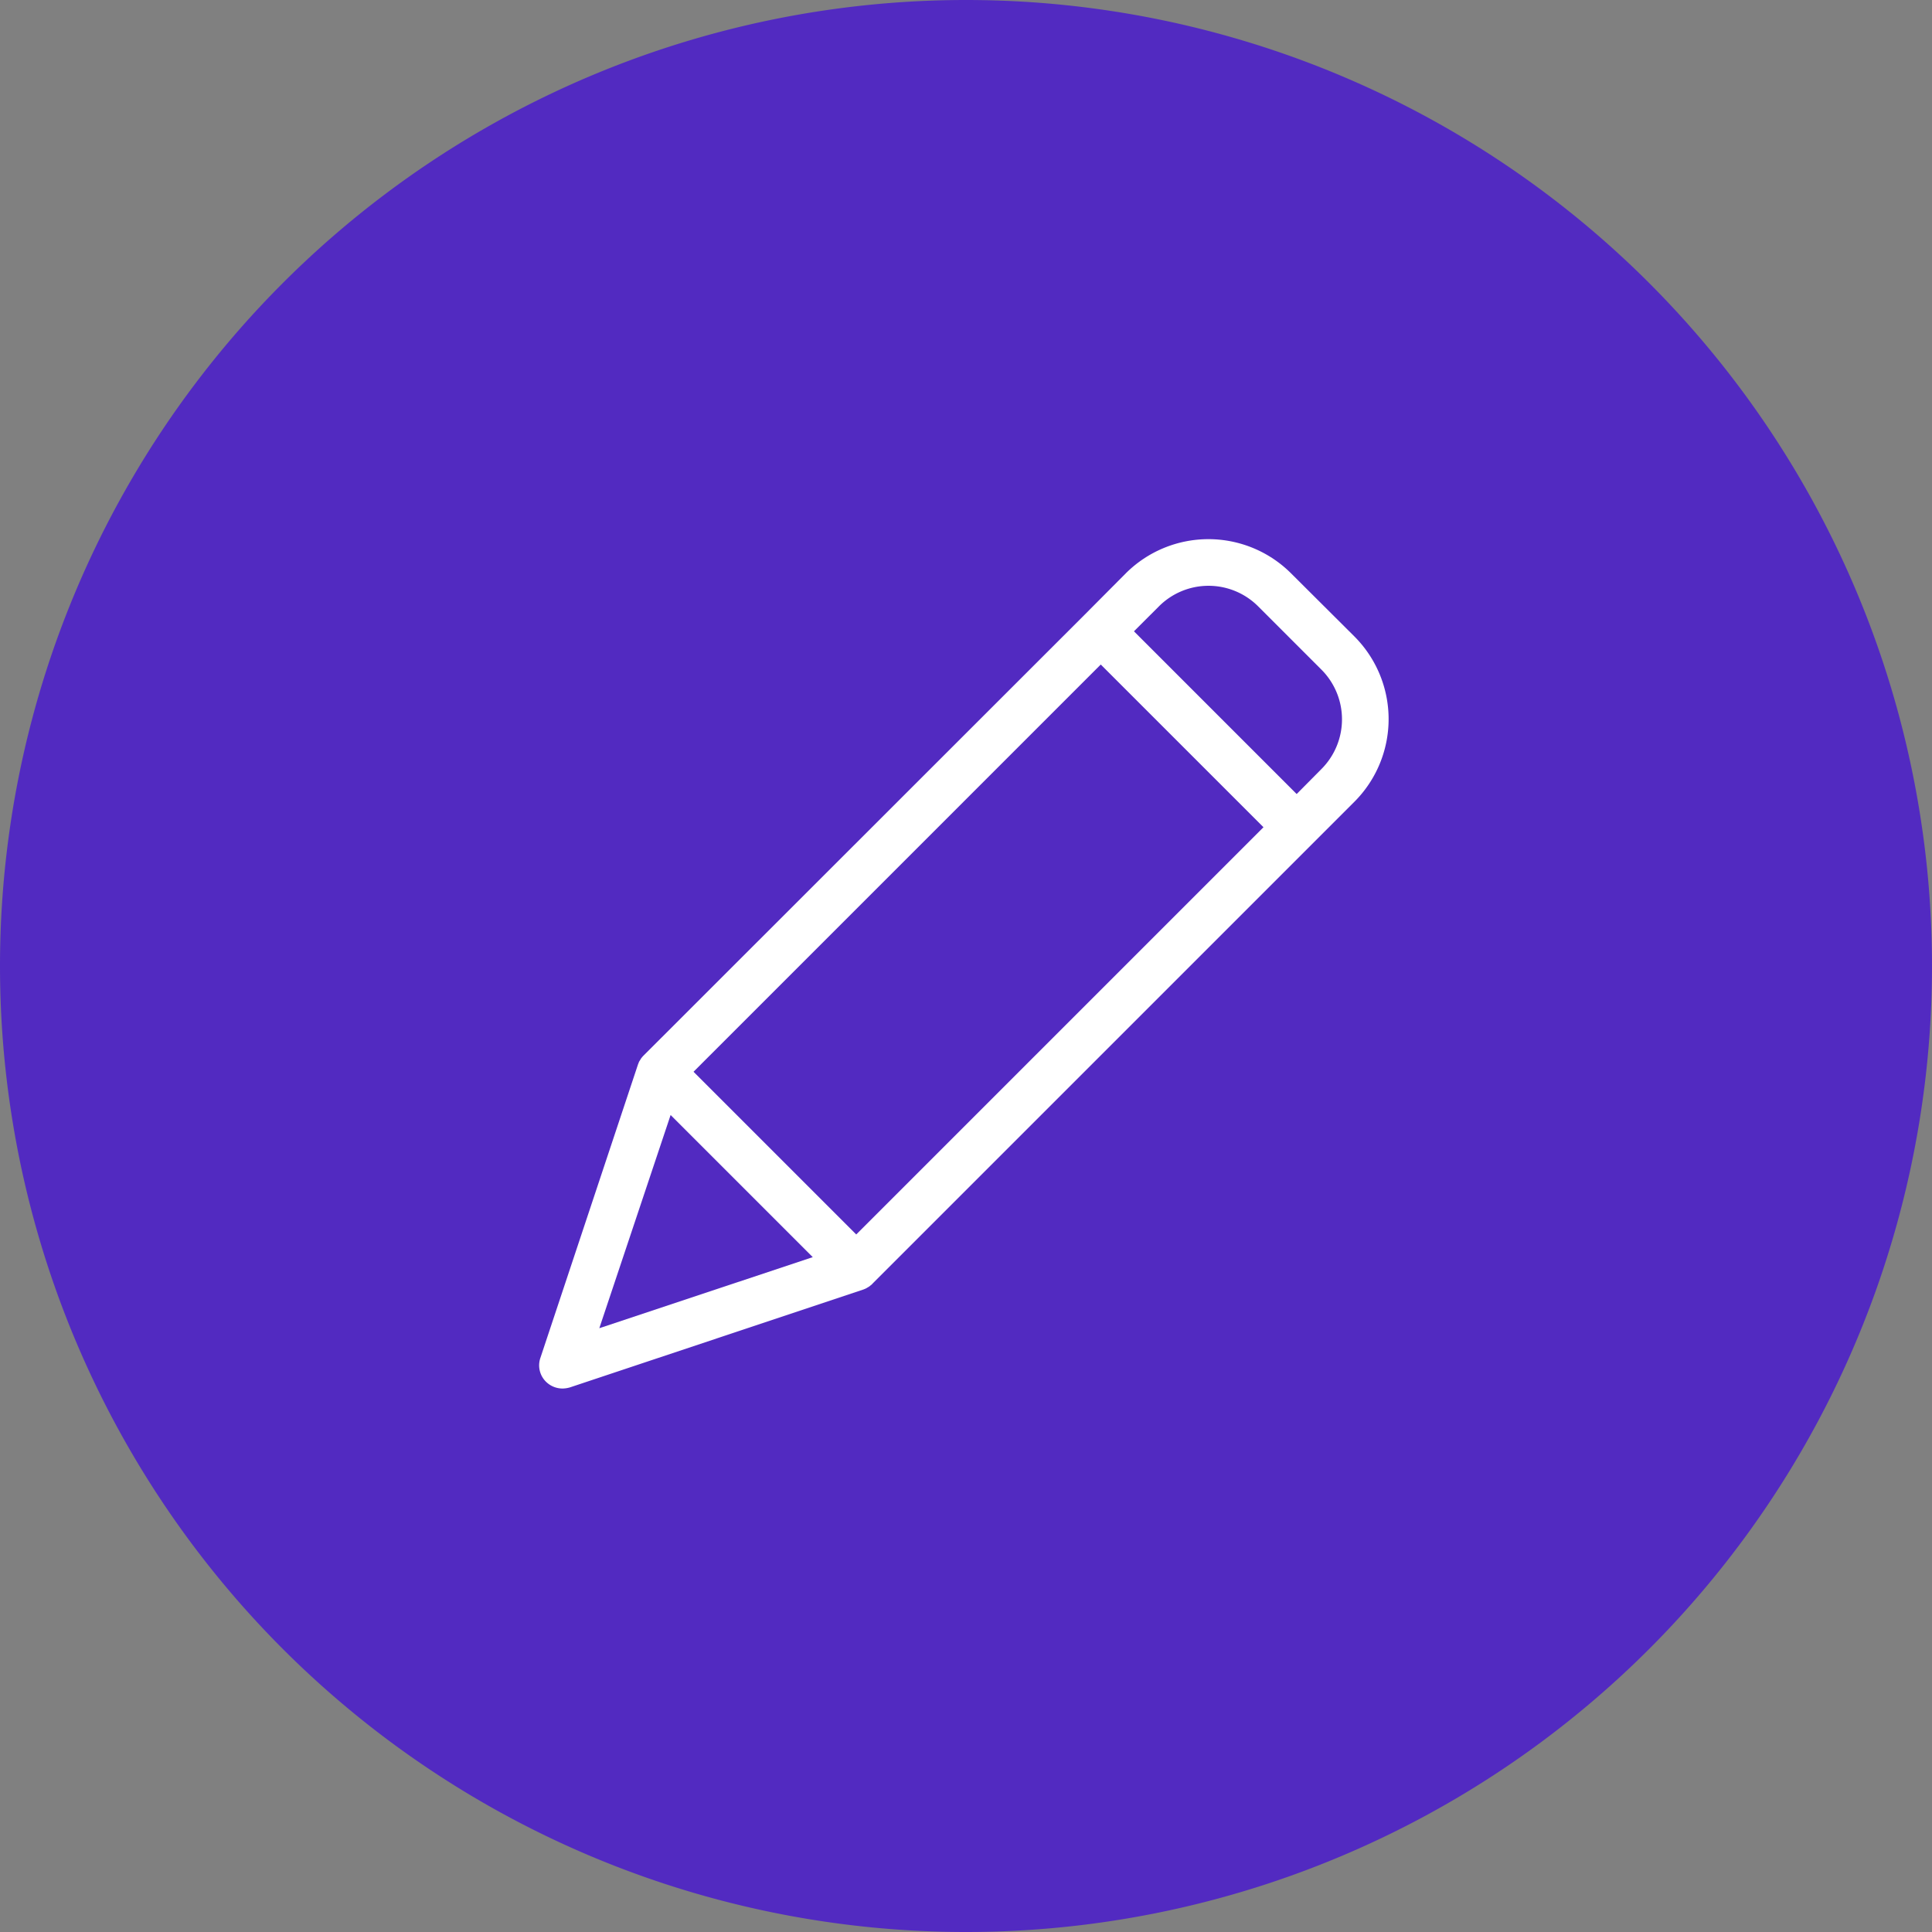 <svg id="Group_2674" data-name="Group 2674" xmlns="http://www.w3.org/2000/svg" width="298.481" height="298.481" viewBox="0 0 298.481 298.481">
  <rect x="0" y="0" width="298.481" height="298.481" fill="#808080" stroke="none"/>
  <g id="Group_2098" data-name="Group 2098" transform="translate(0 0)">
    <path id="Path_31619" data-name="Path 31619" d="M149.241,0A149.241,149.241,0,1,1,0,149.241,149.241,149.241,0,0,1,149.241,0Z" fill="#522ac1"/>
  </g>
  <path id="pen_9_" data-name="pen (9)" d="M116.163,5.253a18.072,18.072,0,0,0-25.536,0L84.235,11.68,16.191,79.688l-.145.146c-.035.035-.035.072-.072.072-.072.108-.181.216-.252.324,0,.036-.037.036-.037.072-.072.108-.107.181-.181.289-.035.036-.035.071-.071.108-.036.108-.072.181-.11.289,0,.035-.035.035-.035.072l-15.1,45.4a3.554,3.554,0,0,0,.867,3.683,3.634,3.634,0,0,0,2.565,1.048,4.262,4.262,0,0,0,1.156-.181l45.363-15.133c.035,0,.035,0,.072-.035a1.309,1.309,0,0,0,.324-.146.128.128,0,0,0,.073-.035c.107-.072.252-.146.36-.218s.217-.18.325-.252c.036-.037.071-.037.071-.072.037-.036.11-.071.146-.145L125.95,40.539a18.071,18.071,0,0,0,0-25.535ZM48.985,107.389,23.848,82.253,86.763,19.339,111.9,44.474ZM20.308,88.935l21.96,21.959L9.292,121.873Zm100.55-53.453-3.829,3.865L91.891,14.208l3.866-3.864a10.833,10.833,0,0,1,15.313,0l9.823,9.823a10.869,10.869,0,0,1-.035,15.314Zm0,0" transform="translate(83.298 83.326)" fill="#fff"/>
</svg>
